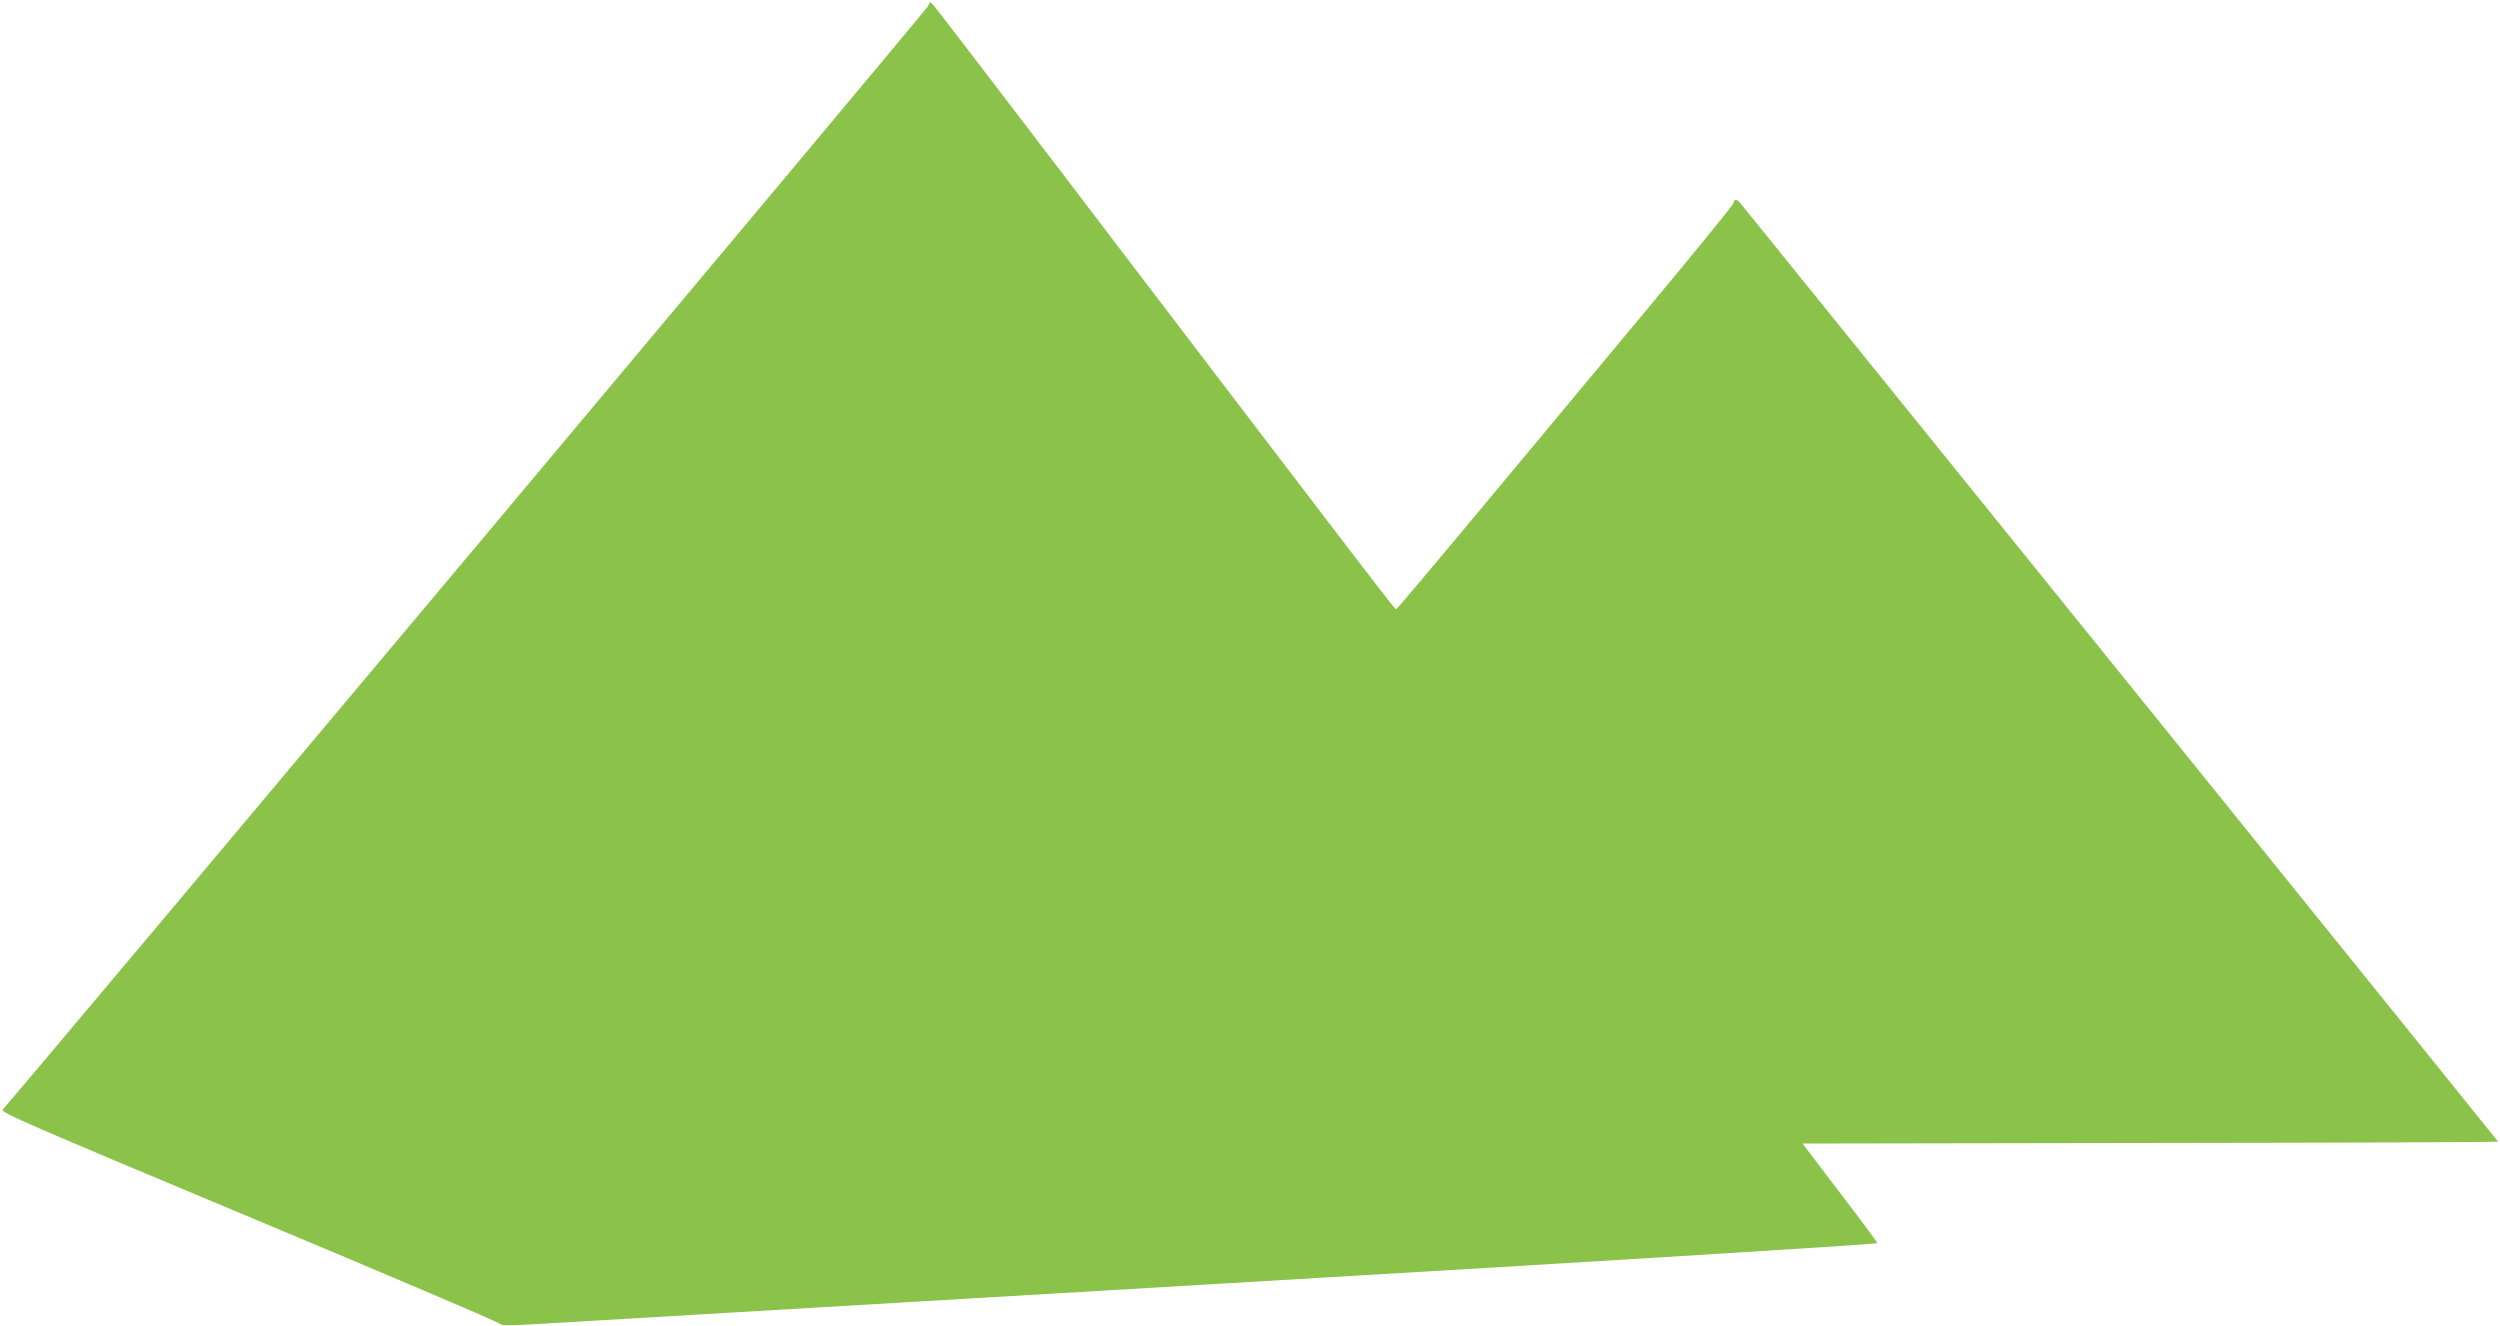 <?xml version="1.0" standalone="no"?>
<!DOCTYPE svg PUBLIC "-//W3C//DTD SVG 20010904//EN"
 "http://www.w3.org/TR/2001/REC-SVG-20010904/DTD/svg10.dtd">
<svg version="1.0" xmlns="http://www.w3.org/2000/svg"
 width="1280pt" height="679pt" viewBox="0 0 1280 679"
 preserveAspectRatio="xMidYMid meet">
<g transform="translate(0,679) scale(0.1,-0.1)"
fill="#8bc34a" stroke="none">
<path d="M4751 6758 c-7 -18 -4523 -5403 -4737 -5649 -13 -14 118 -71 1258
-548 700 -293 1278 -539 1284 -547 10 -12 38 -12 195 -3 101 6 1687 100 3524
208 2025 119 3339 201 3337 206 -1 6 -88 123 -193 260 l-190 250 1780 3 c980
1 1781 4 1781 7 0 3 -3155 3910 -3869 4792 -31 38 -38 40 -47 11 -3 -12 -221
-278 -483 -592 -262 -314 -647 -777 -856 -1028 -209 -251 -383 -457 -386 -457
-8 -1 -46 49 -1369 1784 -540 710 -991 1299 -1001 1309 -18 19 -18 19 -28 -6z"/>
</g>
</svg>
